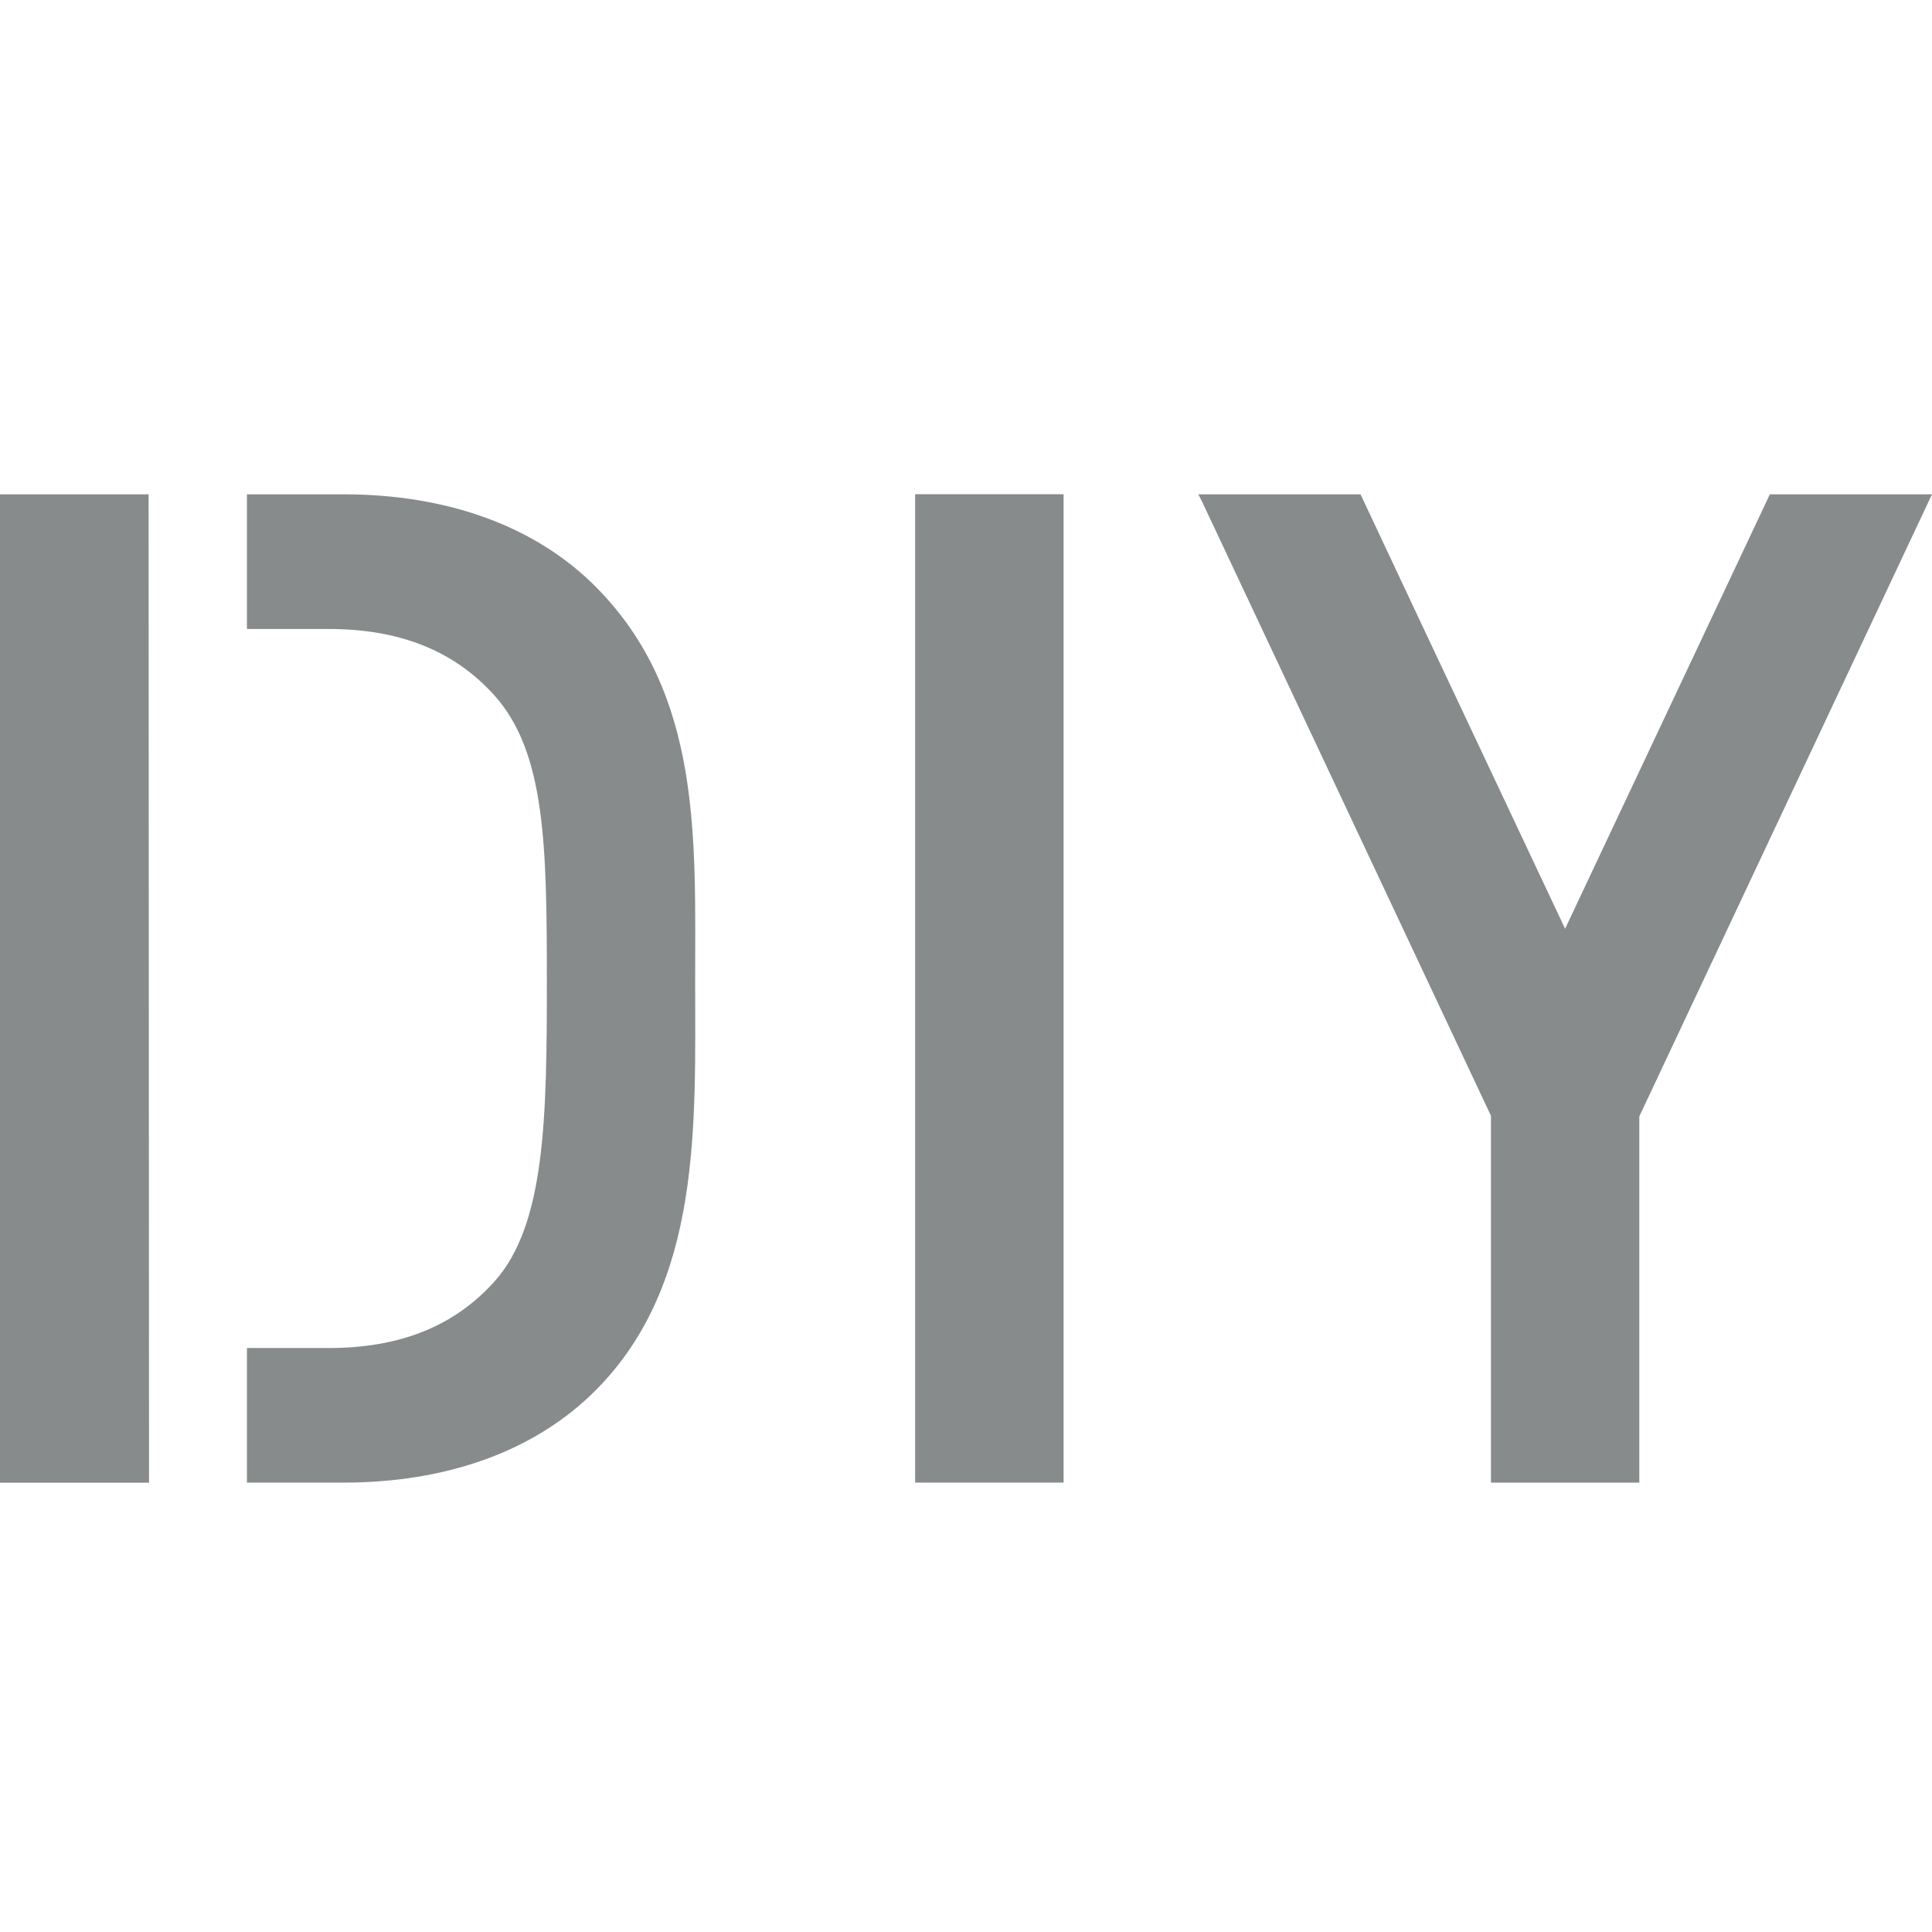 <svg width="43" height="43" viewBox="0 0 43 43" fill="none" xmlns="http://www.w3.org/2000/svg">
<path fill-rule="evenodd" clip-rule="evenodd" d="M20.368 32.998H23.672V11H20.368V32.998ZM39.391 11.002L34.834 20.671L31.567 13.738L30.281 11.002H26.671L26.757 11.171L33.184 24.834V32.999H36.486V24.847L43 11.002H39.395H39.391ZM0 11.002V33H3.317L3.307 11.002H0ZM13.272 13.072C11.894 11.681 9.907 11.002 7.645 11.002H5.496V13.999H7.307C8.867 13.999 10.091 14.462 11.008 15.482C12.139 16.749 12.171 18.818 12.171 21.846C12.171 24.874 12.139 27.254 11.008 28.519C10.091 29.541 8.867 30.003 7.308 30.003H5.496V32.998H7.645C9.908 32.998 11.894 32.32 13.272 30.929C15.627 28.549 15.472 25.028 15.472 21.846C15.472 18.664 15.627 15.451 13.271 13.072" fill="#888B8B"/>
</svg>
